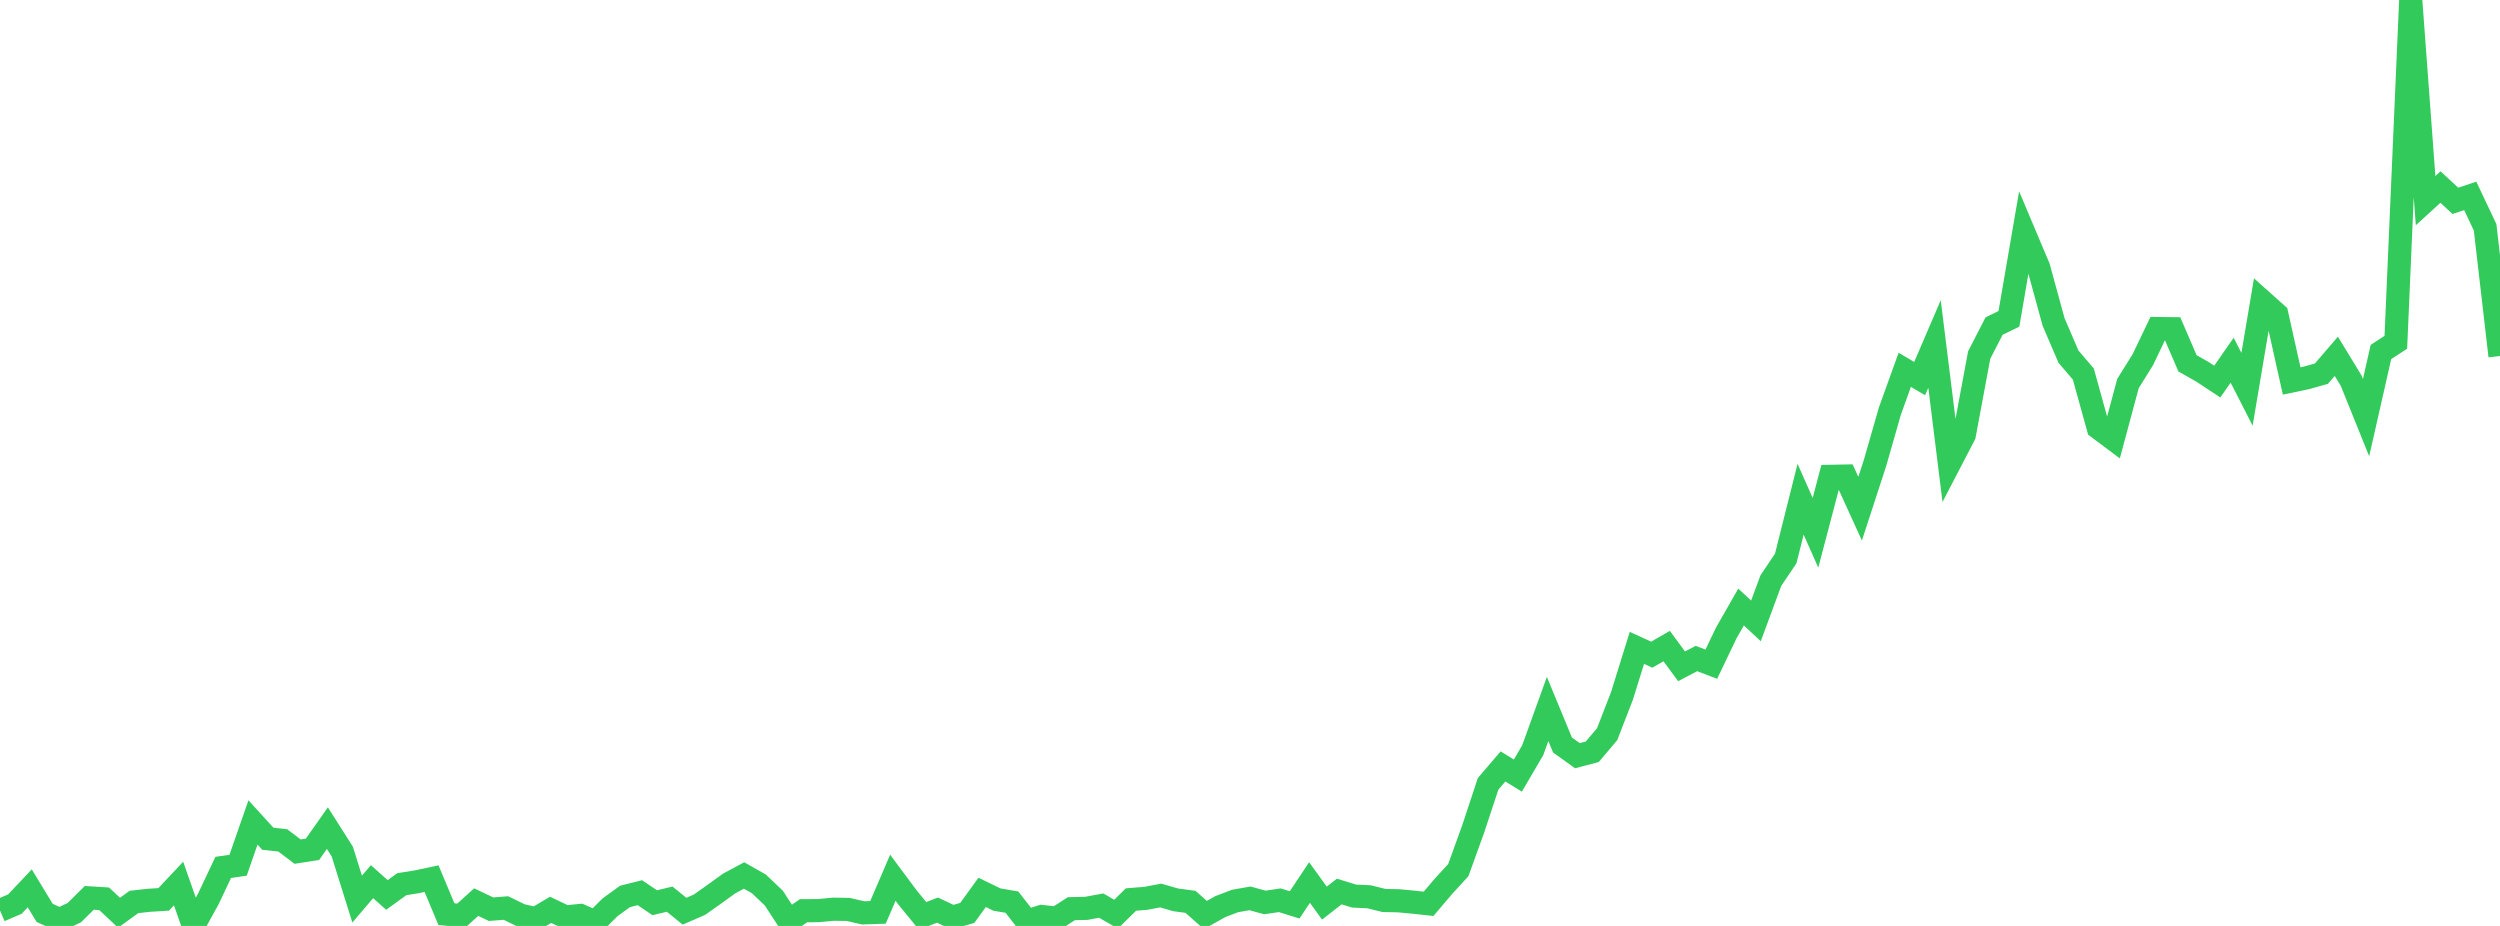 <?xml version="1.0" standalone="no"?>
<!DOCTYPE svg PUBLIC "-//W3C//DTD SVG 1.1//EN" "http://www.w3.org/Graphics/SVG/1.1/DTD/svg11.dtd">

<svg width="135" height="50" viewBox="0 0 135 50" preserveAspectRatio="none" 
  xmlns="http://www.w3.org/2000/svg"
  xmlns:xlink="http://www.w3.org/1999/xlink">


<polyline points="0.0, 49.166 0.804, 48.82 1.607, 47.971 2.411, 49.296 3.214, 49.66 4.018, 49.28 4.821, 48.484 5.625, 48.535 6.429, 49.287 7.232, 48.706 8.036, 48.616 8.839, 48.567 9.643, 47.71 10.446, 50.0 11.25, 48.541 12.054, 46.839 12.857, 46.723 13.661, 44.412 14.464, 45.293 15.268, 45.38 16.071, 45.988 16.875, 45.862 17.679, 44.719 18.482, 45.983 19.286, 48.551 20.089, 47.61 20.893, 48.327 21.696, 47.746 22.5, 47.618 23.304, 47.448 24.107, 49.363 24.911, 49.442 25.714, 48.714 26.518, 49.096 27.321, 49.034 28.125, 49.425 28.929, 49.607 29.732, 49.131 30.536, 49.512 31.339, 49.435 32.143, 49.789 32.946, 48.991 33.75, 48.408 34.554, 48.206 35.357, 48.748 36.161, 48.554 36.964, 49.205 37.768, 48.856 38.571, 48.289 39.375, 47.708 40.179, 47.276 40.982, 47.731 41.786, 48.497 42.589, 49.73 43.393, 49.179 44.196, 49.174 45.0, 49.097 45.804, 49.109 46.607, 49.295 47.411, 49.268 48.214, 47.398 49.018, 48.478 49.821, 49.458 50.625, 49.146 51.429, 49.527 52.232, 49.298 53.036, 48.188 53.839, 48.578 54.643, 48.714 55.446, 49.745 56.25, 49.49 57.054, 49.581 57.857, 49.069 58.661, 49.051 59.464, 48.902 60.268, 49.366 61.071, 48.575 61.875, 48.51 62.679, 48.358 63.482, 48.591 64.286, 48.699 65.089, 49.41 65.893, 48.959 66.696, 48.652 67.5, 48.512 68.304, 48.733 69.107, 48.614 69.911, 48.864 70.714, 47.656 71.518, 48.767 72.321, 48.142 73.125, 48.389 73.929, 48.426 74.732, 48.625 75.536, 48.643 76.339, 48.719 77.143, 48.806 77.946, 47.861 78.75, 46.984 79.554, 44.757 80.357, 42.328 81.161, 41.387 81.964, 41.882 82.768, 40.509 83.571, 38.285 84.375, 40.231 85.179, 40.807 85.982, 40.596 86.786, 39.644 87.589, 37.571 88.393, 34.985 89.196, 35.353 90.0, 34.888 90.804, 35.981 91.607, 35.56 92.411, 35.867 93.214, 34.187 94.018, 32.78 94.821, 33.529 95.625, 31.355 96.429, 30.158 97.232, 26.959 98.036, 28.771 98.839, 25.722 99.643, 25.707 100.446, 27.47 101.25, 25.003 102.054, 22.198 102.857, 19.97 103.661, 20.444 104.464, 18.575 105.268, 25.036 106.071, 23.492 106.875, 19.176 107.679, 17.609 108.482, 17.217 109.286, 12.542 110.089, 14.446 110.893, 17.384 111.696, 19.257 112.5, 20.199 113.304, 23.1 114.107, 23.701 114.911, 20.711 115.714, 19.421 116.518, 17.741 117.321, 17.751 118.125, 19.619 118.929, 20.076 119.732, 20.606 120.536, 19.45 121.339, 21.021 122.143, 16.25 122.946, 16.967 123.75, 20.572 124.554, 20.403 125.357, 20.177 126.161, 19.241 126.964, 20.558 127.768, 22.551 128.571, 19.008 129.375, 18.483 130.179, 0.0 130.982, 10.834 131.786, 10.1 132.589, 10.846 133.393, 10.578 134.196, 12.276 135.0, 19.224" fill="none" stroke="#32ca5b" stroke-width="1.25"/>

</svg>